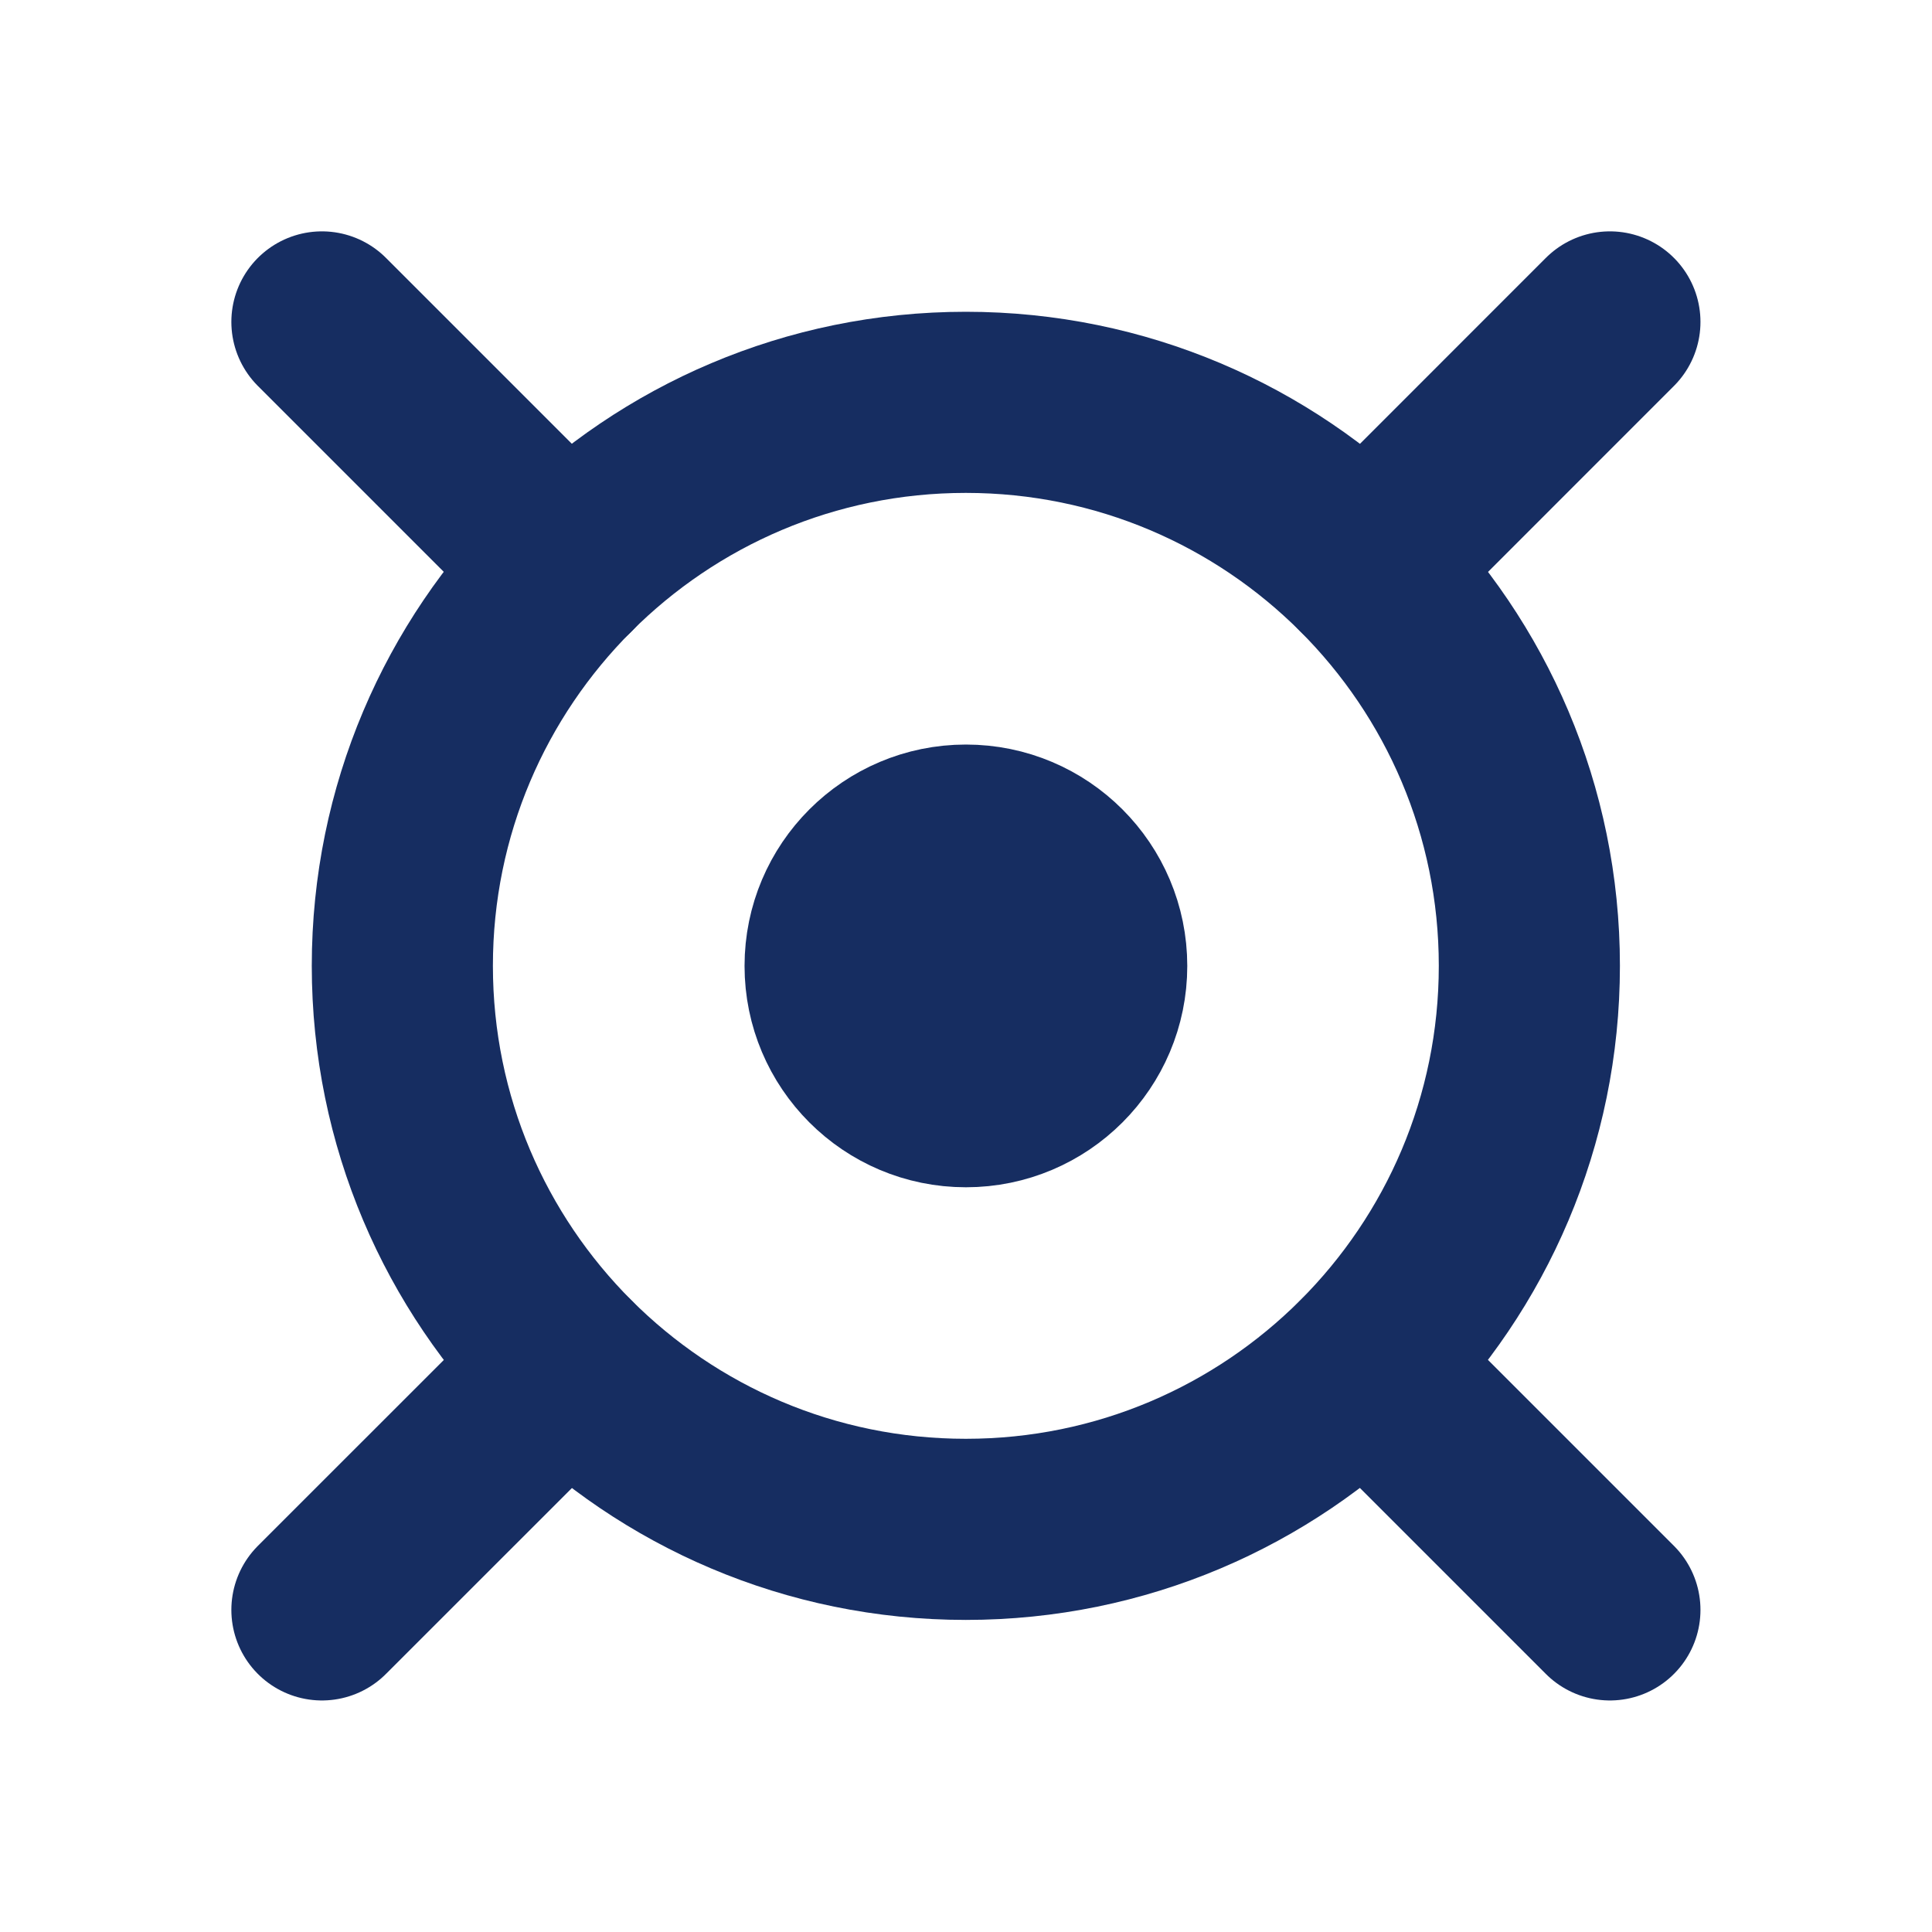 <svg width="32" height="32" viewBox="0 0 32 32" fill="none" xmlns="http://www.w3.org/2000/svg">
<path d="M15.997 25.331C21.152 25.331 25.331 21.152 25.331 15.997C25.331 10.843 21.152 6.664 15.997 6.664C10.843 6.664 6.664 10.843 6.664 15.997C6.664 21.152 10.843 25.331 15.997 25.331Z" stroke="#162D61" stroke-width="3"/>
<path d="M15.999 18.665C17.471 18.665 18.665 17.471 18.665 15.999C18.665 14.526 17.471 13.332 15.999 13.332C14.526 13.332 13.332 14.526 13.332 15.999C13.332 17.471 14.526 18.665 15.999 18.665Z" fill="#162D61" stroke="#162D61" stroke-width="2"/>
<path d="M9.399 9.399L5.332 5.332M22.599 9.399L26.665 5.332M26.665 26.665L22.599 22.599M5.332 26.665L9.399 22.599" stroke="#162D61" stroke-width="3" stroke-linecap="round"/>
</svg>
